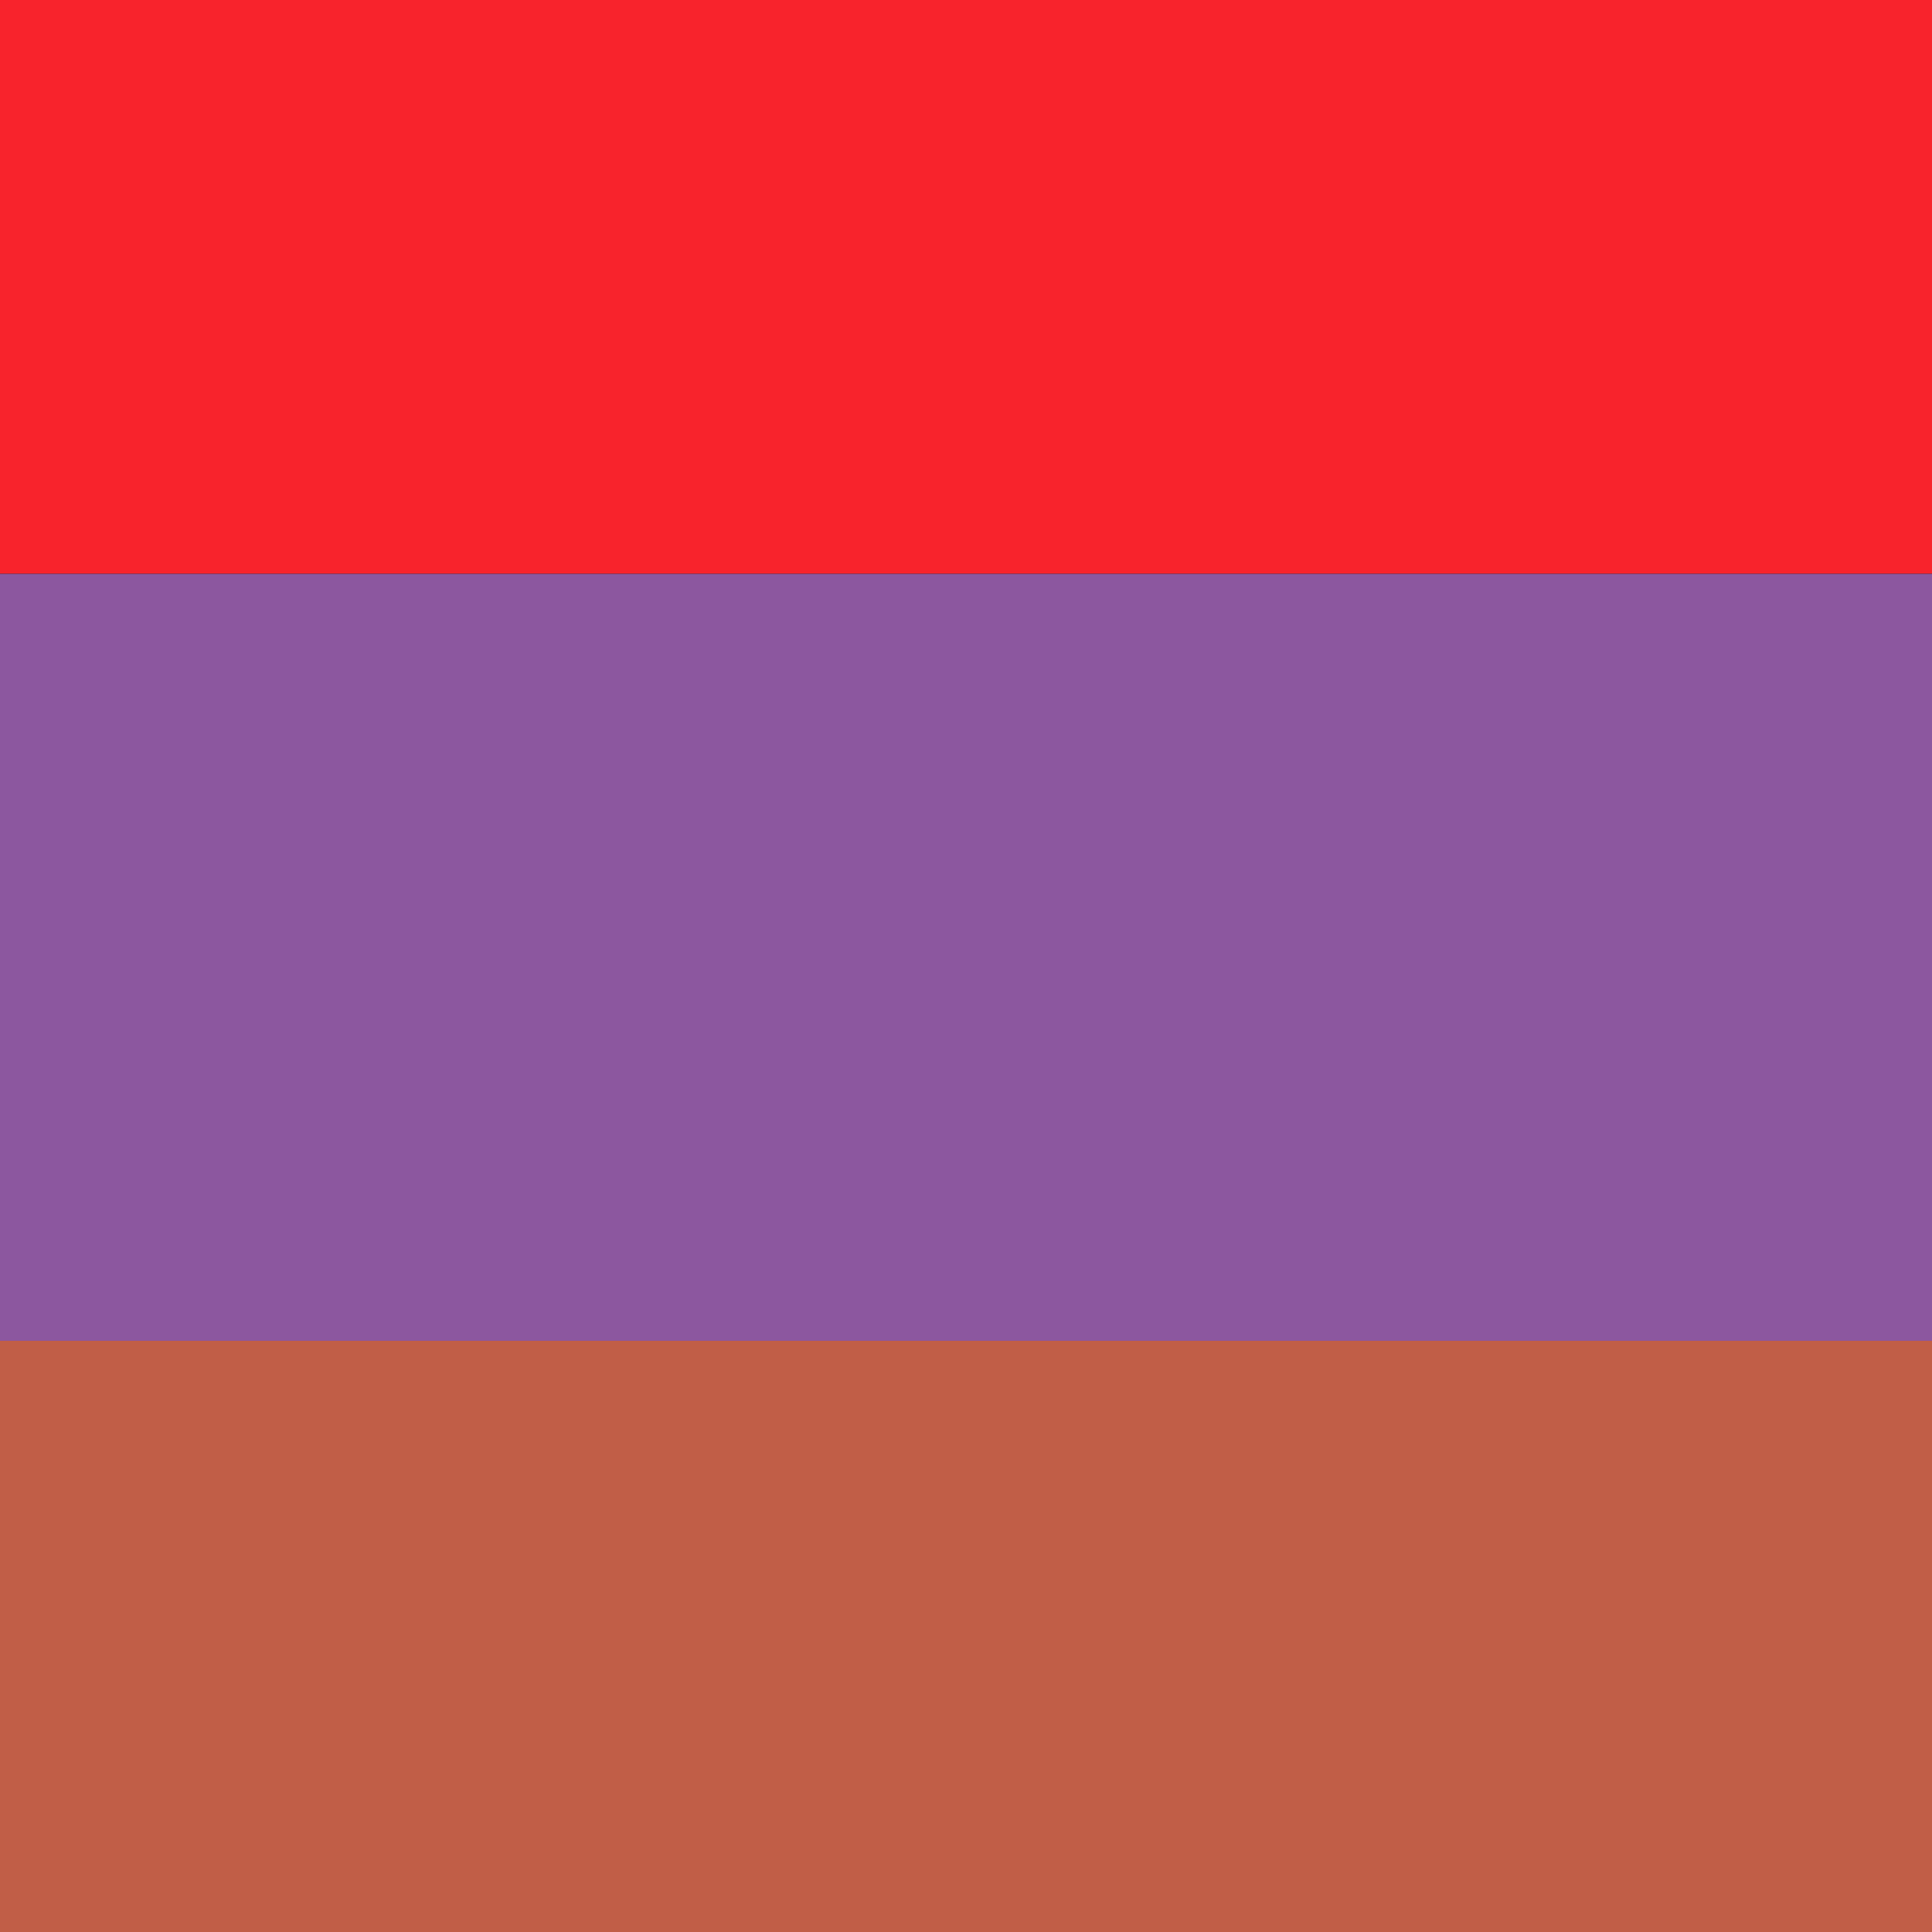 <svg xmlns="http://www.w3.org/2000/svg" preserveAspectRatio="xMinYMin meet" viewBox="0 0 1000 1000"> <rect width="100%" height="100%" fill="black" /> <style>.base { font-family: monospace; font-size: 30px;}</style> <rect x="0" y="0" width="100%" height="297" fill="#f8232c"/> <rect x="0" y="297" width="100%" height="397" fill="#8c579f"/> <rect x="0" y="694" width="100%" height="306" fill="#c15e47"/></svg>